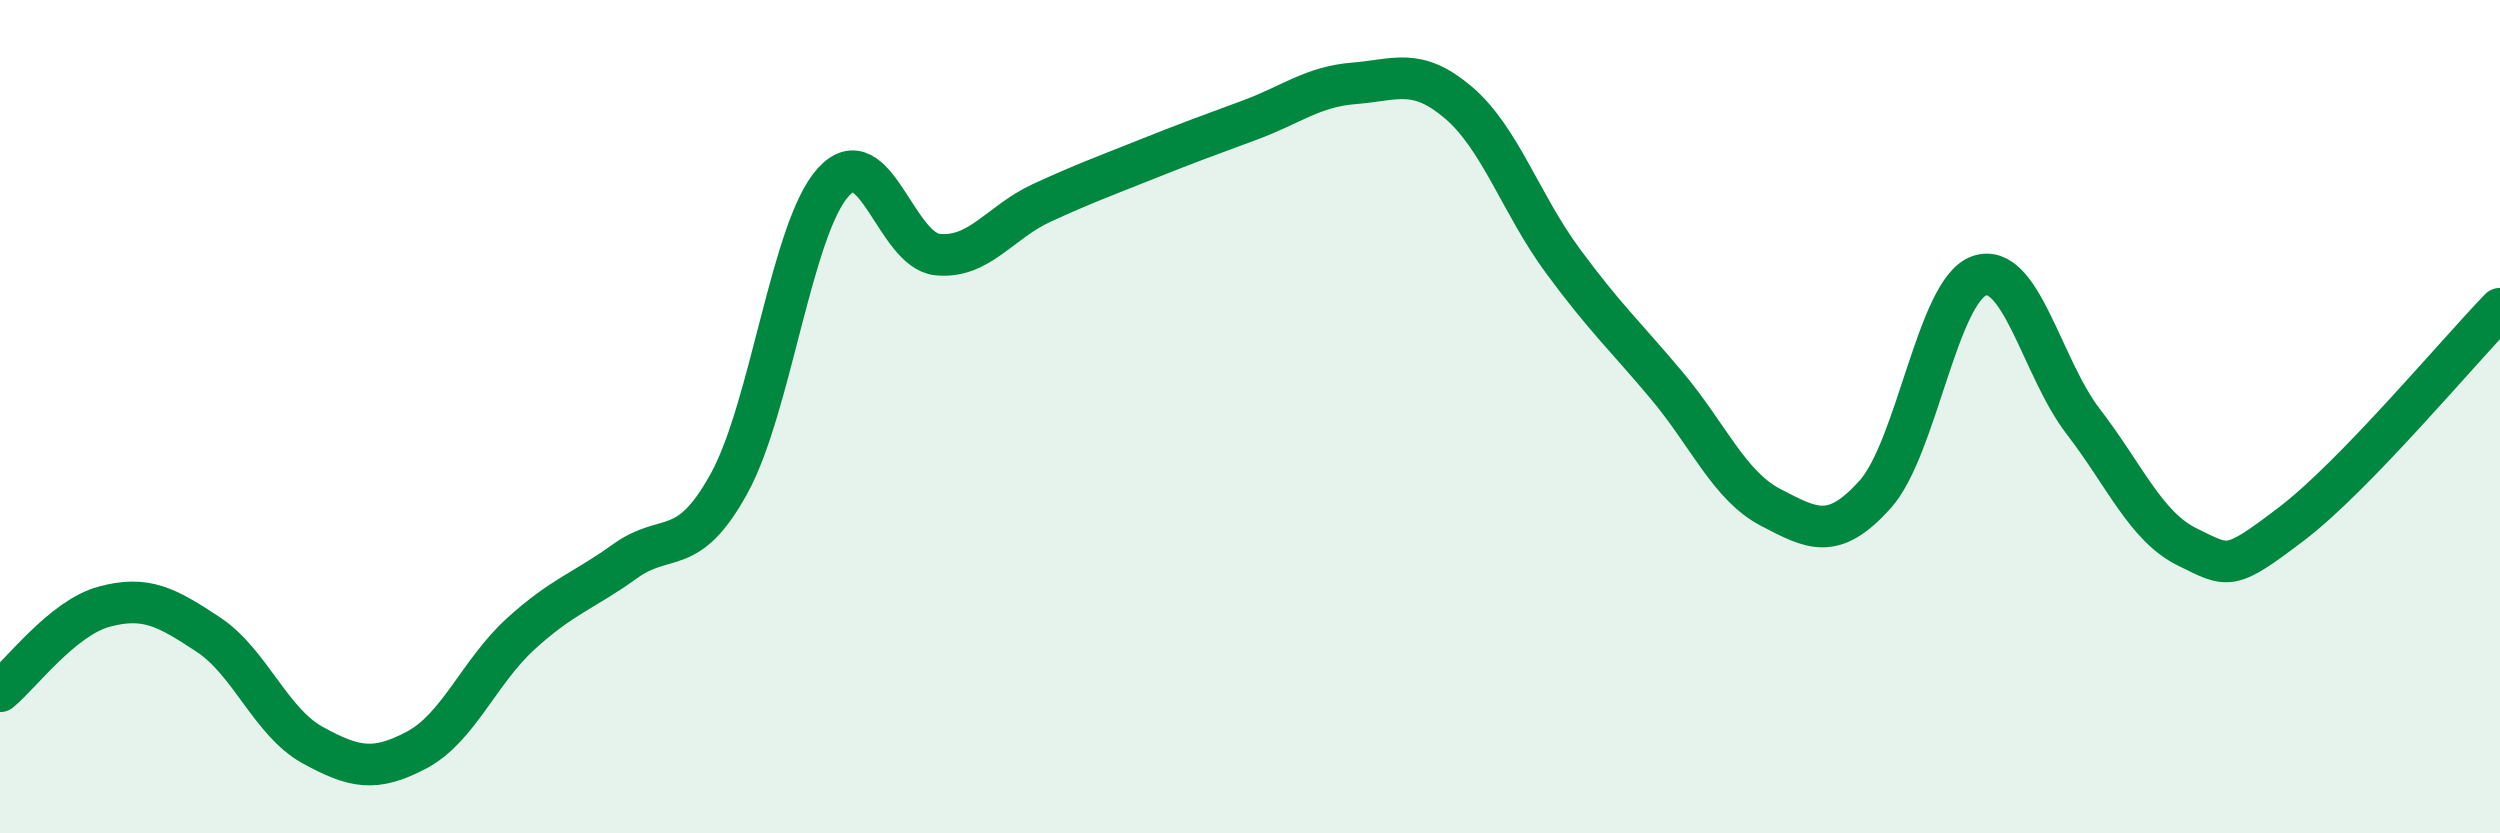 
    <svg width="60" height="20" viewBox="0 0 60 20" xmlns="http://www.w3.org/2000/svg">
      <path
        d="M 0,16.59 C 0.5,16.18 1.5,14.83 2.5,14.56 C 3.5,14.29 4,14.57 5,15.23 C 6,15.89 6.5,17.33 7.5,17.88 C 8.5,18.43 9,18.53 10,18 C 11,17.47 11.5,16.12 12.5,15.21 C 13.5,14.3 14,14.19 15,13.47 C 16,12.75 16.5,13.42 17.5,11.6 C 18.5,9.78 19,5.47 20,4.37 C 21,3.27 21.5,6.01 22.5,6.11 C 23.5,6.21 24,5.33 25,4.87 C 26,4.41 26.5,4.23 27.5,3.83 C 28.5,3.43 29,3.25 30,2.88 C 31,2.51 31.5,2.08 32.5,2 C 33.5,1.92 34,1.61 35,2.46 C 36,3.31 36.5,4.89 37.5,6.25 C 38.5,7.61 39,8.06 40,9.25 C 41,10.44 41.5,11.66 42.5,12.18 C 43.5,12.7 44,12.98 45,11.87 C 46,10.76 46.5,6.97 47.5,6.62 C 48.5,6.27 49,8.82 50,10.12 C 51,11.42 51.5,12.64 52.5,13.13 C 53.5,13.62 53.5,13.71 55,12.57 C 56.5,11.43 59,8.44 60,7.41L60 20L0 20Z"
        fill="#008740"
        opacity="0.1"
        stroke-linecap="round"
        stroke-linejoin="round"
      />
      <path
        d="M 0,16.59 C 0.5,16.18 1.5,14.83 2.5,14.56 C 3.5,14.29 4,14.57 5,15.23 C 6,15.89 6.5,17.33 7.5,17.88 C 8.5,18.43 9,18.53 10,18 C 11,17.47 11.5,16.12 12.5,15.21 C 13.5,14.3 14,14.19 15,13.47 C 16,12.75 16.5,13.42 17.5,11.6 C 18.5,9.78 19,5.47 20,4.37 C 21,3.27 21.5,6.01 22.5,6.11 C 23.5,6.21 24,5.33 25,4.87 C 26,4.41 26.5,4.23 27.5,3.83 C 28.5,3.43 29,3.25 30,2.88 C 31,2.51 31.5,2.08 32.5,2 C 33.5,1.92 34,1.61 35,2.46 C 36,3.31 36.5,4.89 37.5,6.25 C 38.5,7.61 39,8.06 40,9.25 C 41,10.44 41.5,11.66 42.5,12.18 C 43.5,12.7 44,12.98 45,11.87 C 46,10.76 46.5,6.97 47.5,6.62 C 48.5,6.27 49,8.82 50,10.12 C 51,11.42 51.5,12.64 52.5,13.13 C 53.5,13.62 53.5,13.71 55,12.57 C 56.5,11.43 59,8.44 60,7.41"
        stroke="#008740"
        stroke-width="1"
        fill="none"
        stroke-linecap="round"
        stroke-linejoin="round"
      />
    </svg>
  